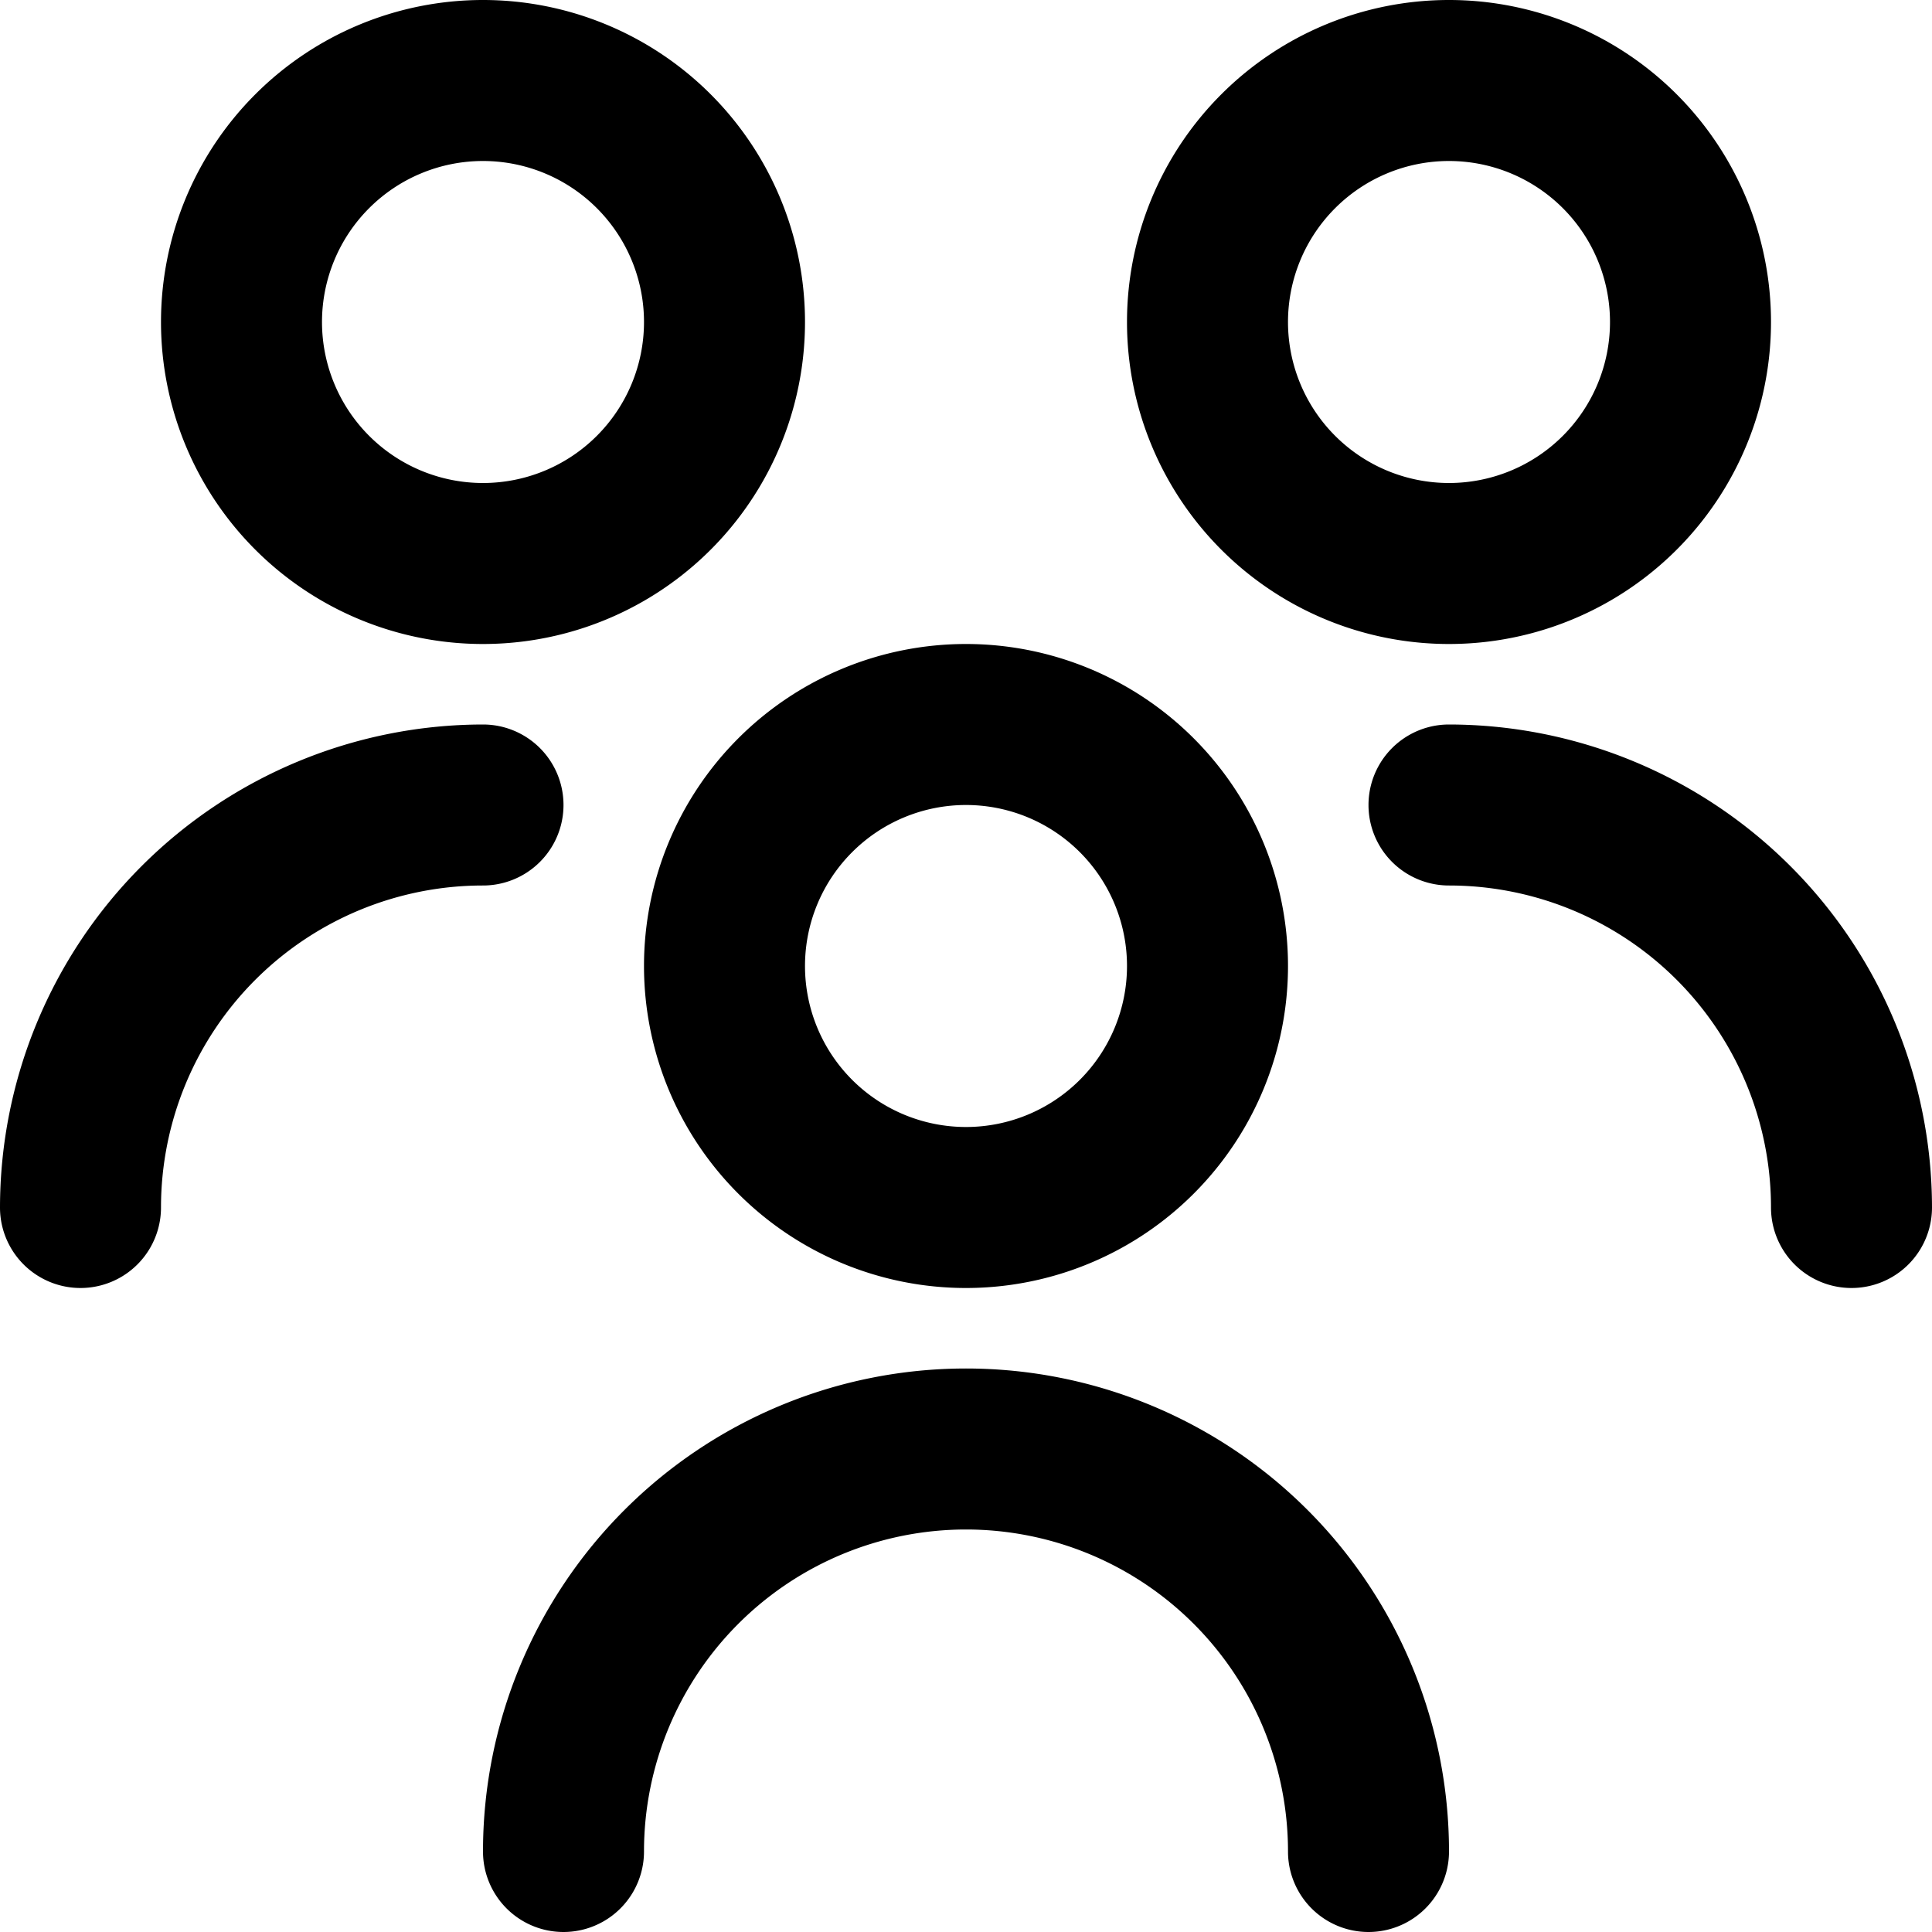 <svg xmlns="http://www.w3.org/2000/svg" width="512" height="512" data-name="Layer 1" viewBox="0 0 24 24"><path d="M12 16a4 4 0 1 1 4-4 4 4 0 0 1-4 4Zm0-6a2 2 0 1 0 2 2 2 2 0 0 0-2-2Zm6 13a6 6 0 0 0-12 0 1 1 0 0 0 2 0 4 4 0 0 1 8 0 1 1 0 0 0 2 0Zm0-15a4 4 0 1 1 4-4 4 4 0 0 1-4 4Zm0-6a2 2 0 1 0 2 2 2 2 0 0 0-2-2Zm6 13a6.006 6.006 0 0 0-6-6 1 1 0 0 0 0 2 4 4 0 0 1 4 4 1 1 0 0 0 2 0ZM6 8a4 4 0 1 1 4-4 4 4 0 0 1-4 4Zm0-6a2 2 0 1 0 2 2 2 2 0 0 0-2-2ZM2 15a4 4 0 0 1 4-4 1 1 0 0 0 0-2 6.006 6.006 0 0 0-6 6 1 1 0 0 0 2 0Z"/></svg>